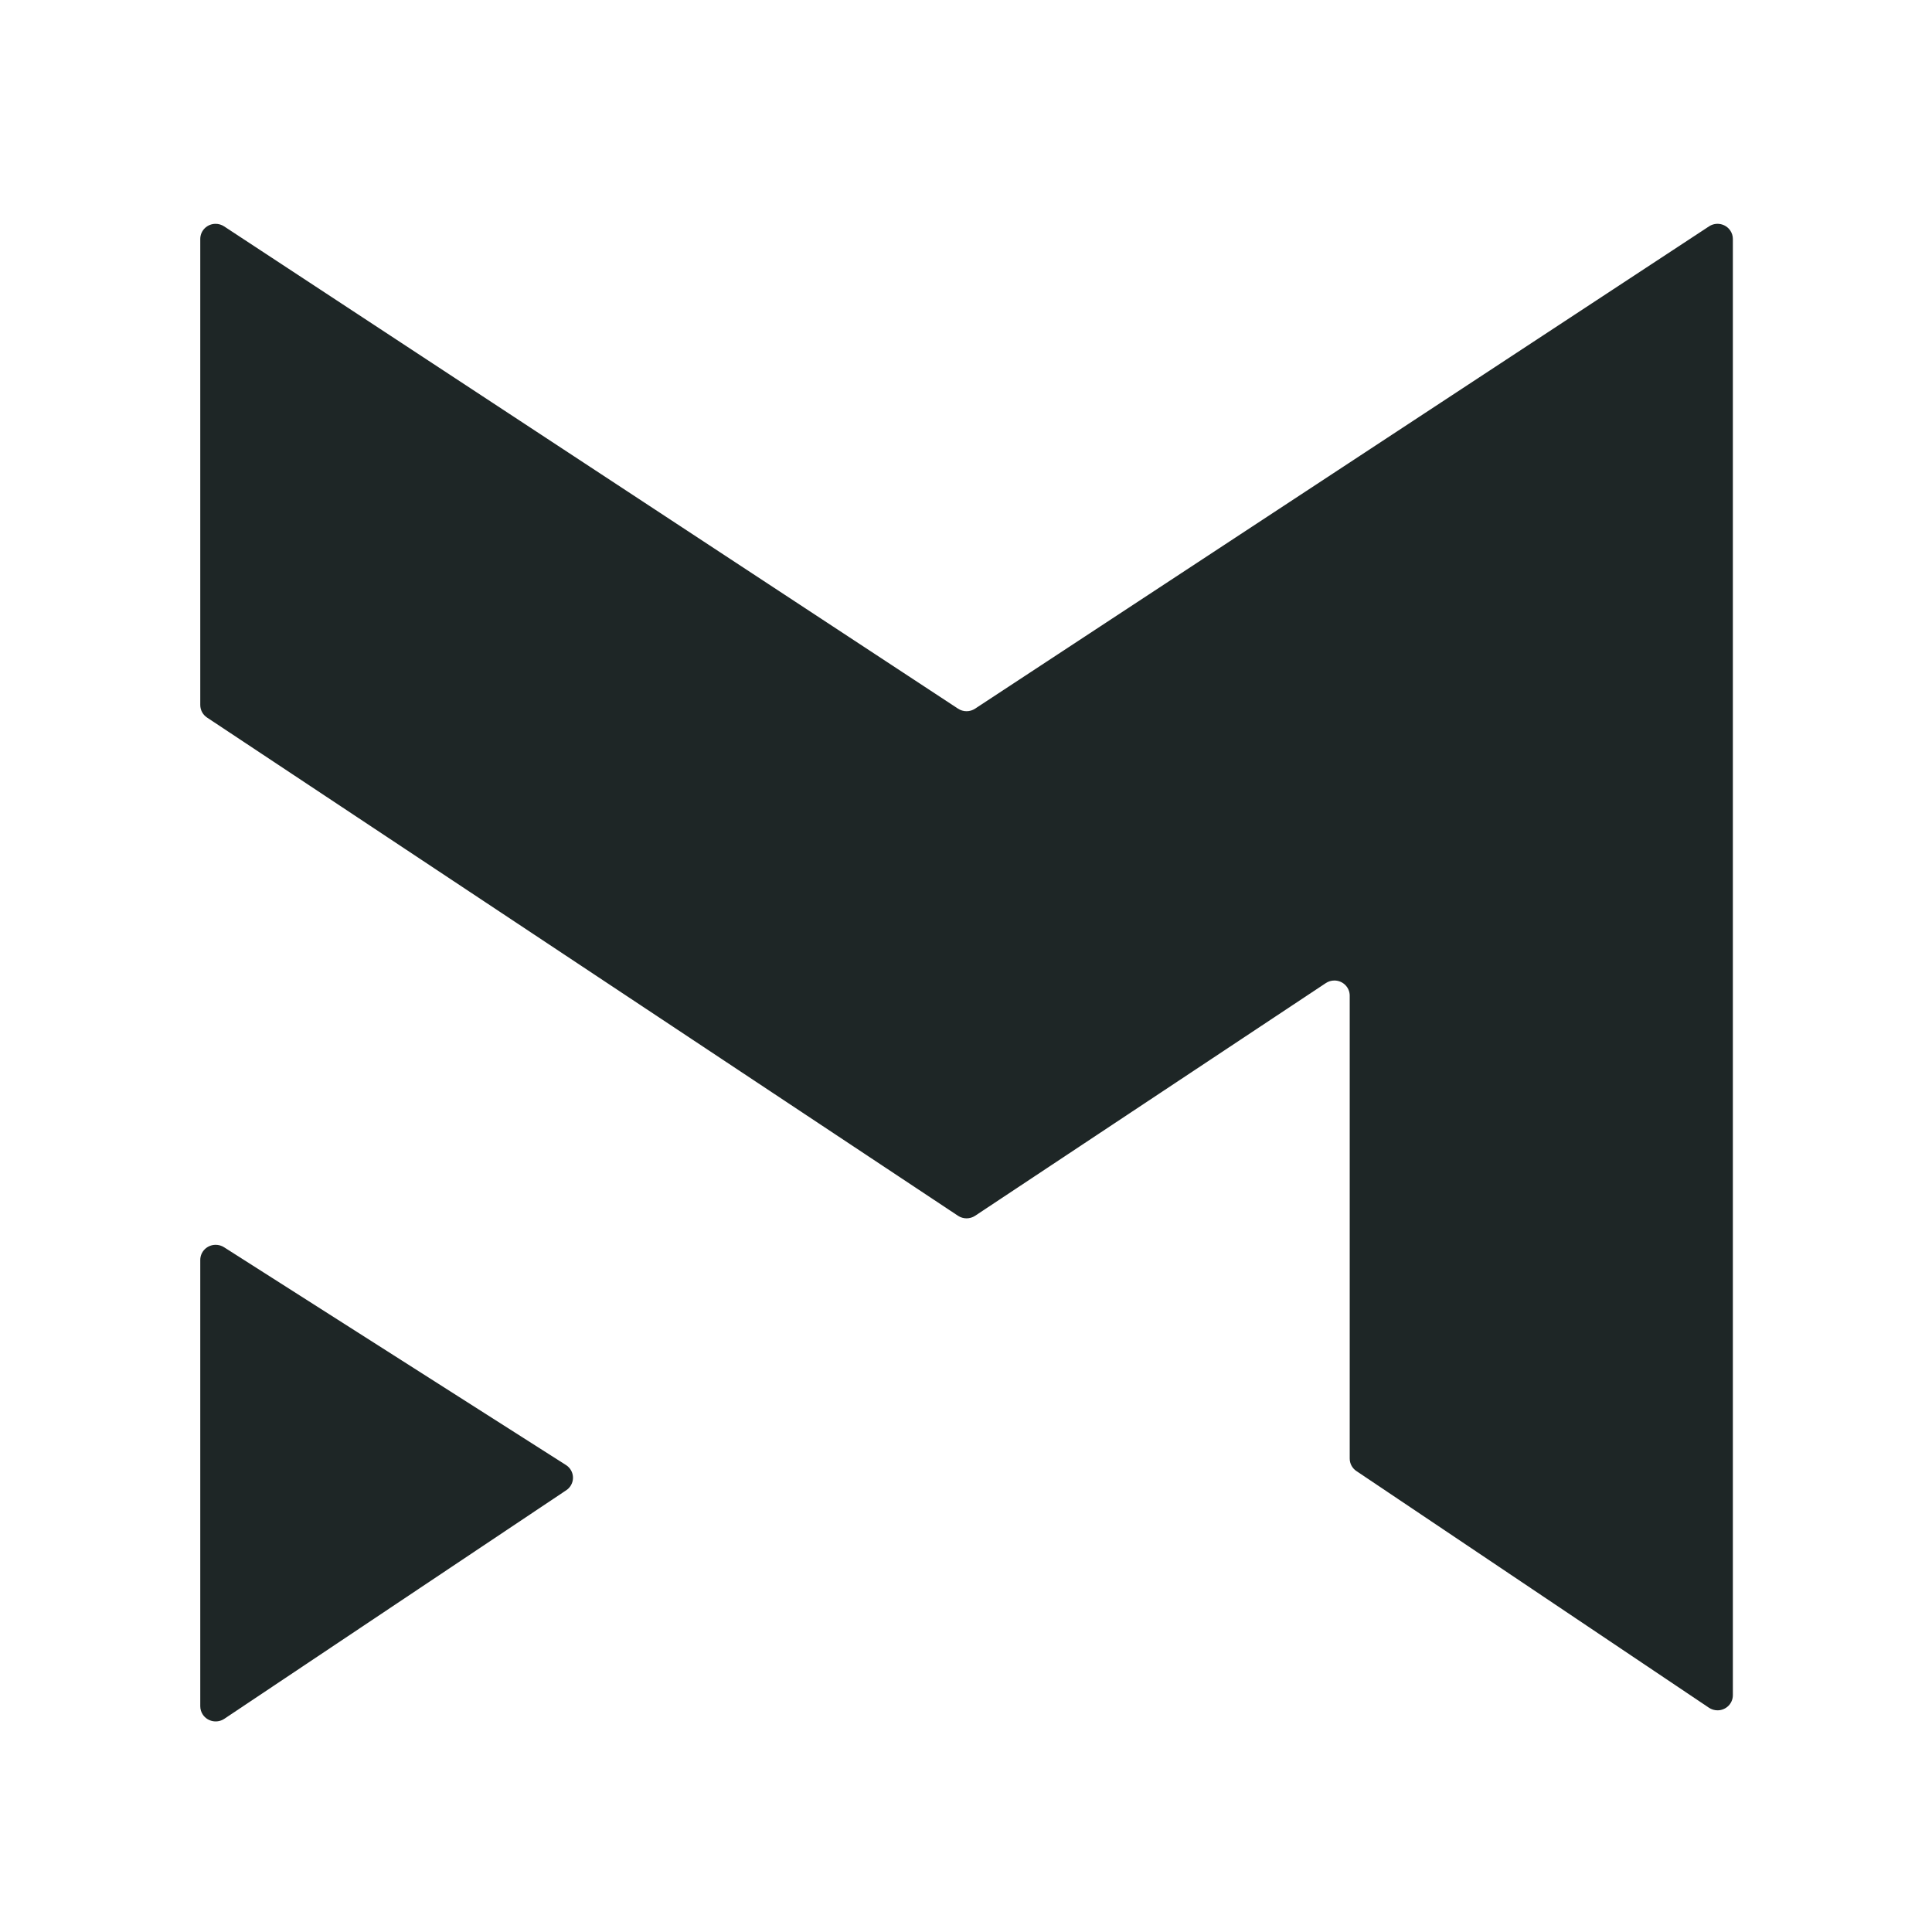<svg xmlns="http://www.w3.org/2000/svg" width="164" height="164" viewBox="0 0 164 164" fill="none">
<path fill-rule="evenodd" clip-rule="evenodd" d="M19.022 19.215L81.327 60.157C81.764 60.444 82.332 60.444 82.769 60.157L145.074 19.215C145.672 18.822 146.48 18.982 146.878 19.573C147.02 19.784 147.096 20.031 147.096 20.285V143.899C147.096 144.608 146.513 145.183 145.795 145.183C145.534 145.183 145.279 145.106 145.064 144.961L115.141 124.873C114.785 124.634 114.572 124.237 114.572 123.811V84.517C114.572 83.807 113.99 83.232 113.271 83.232C113.012 83.232 112.76 83.308 112.545 83.451L82.774 103.203C82.335 103.493 81.761 103.493 81.322 103.203L17.575 60.91C17.216 60.672 17 60.272 17 59.844V20.285C17 19.575 17.582 19 18.301 19C18.558 19 18.808 19.075 19.022 19.215Z" fill="#1E2626"/>
<path fill-rule="evenodd" clip-rule="evenodd" d="M19.019 105.874L48.042 124.36C48.648 124.746 48.821 125.542 48.428 126.138C48.334 126.282 48.211 126.406 48.066 126.502L19.043 145.902C18.446 146.301 17.633 146.149 17.226 145.561C17.079 145.348 17 145.096 17 144.838V106.952C17 106.242 17.585 105.667 18.308 105.667C18.56 105.667 18.807 105.738 19.019 105.874Z" fill="#1E2626"/>
</svg>
